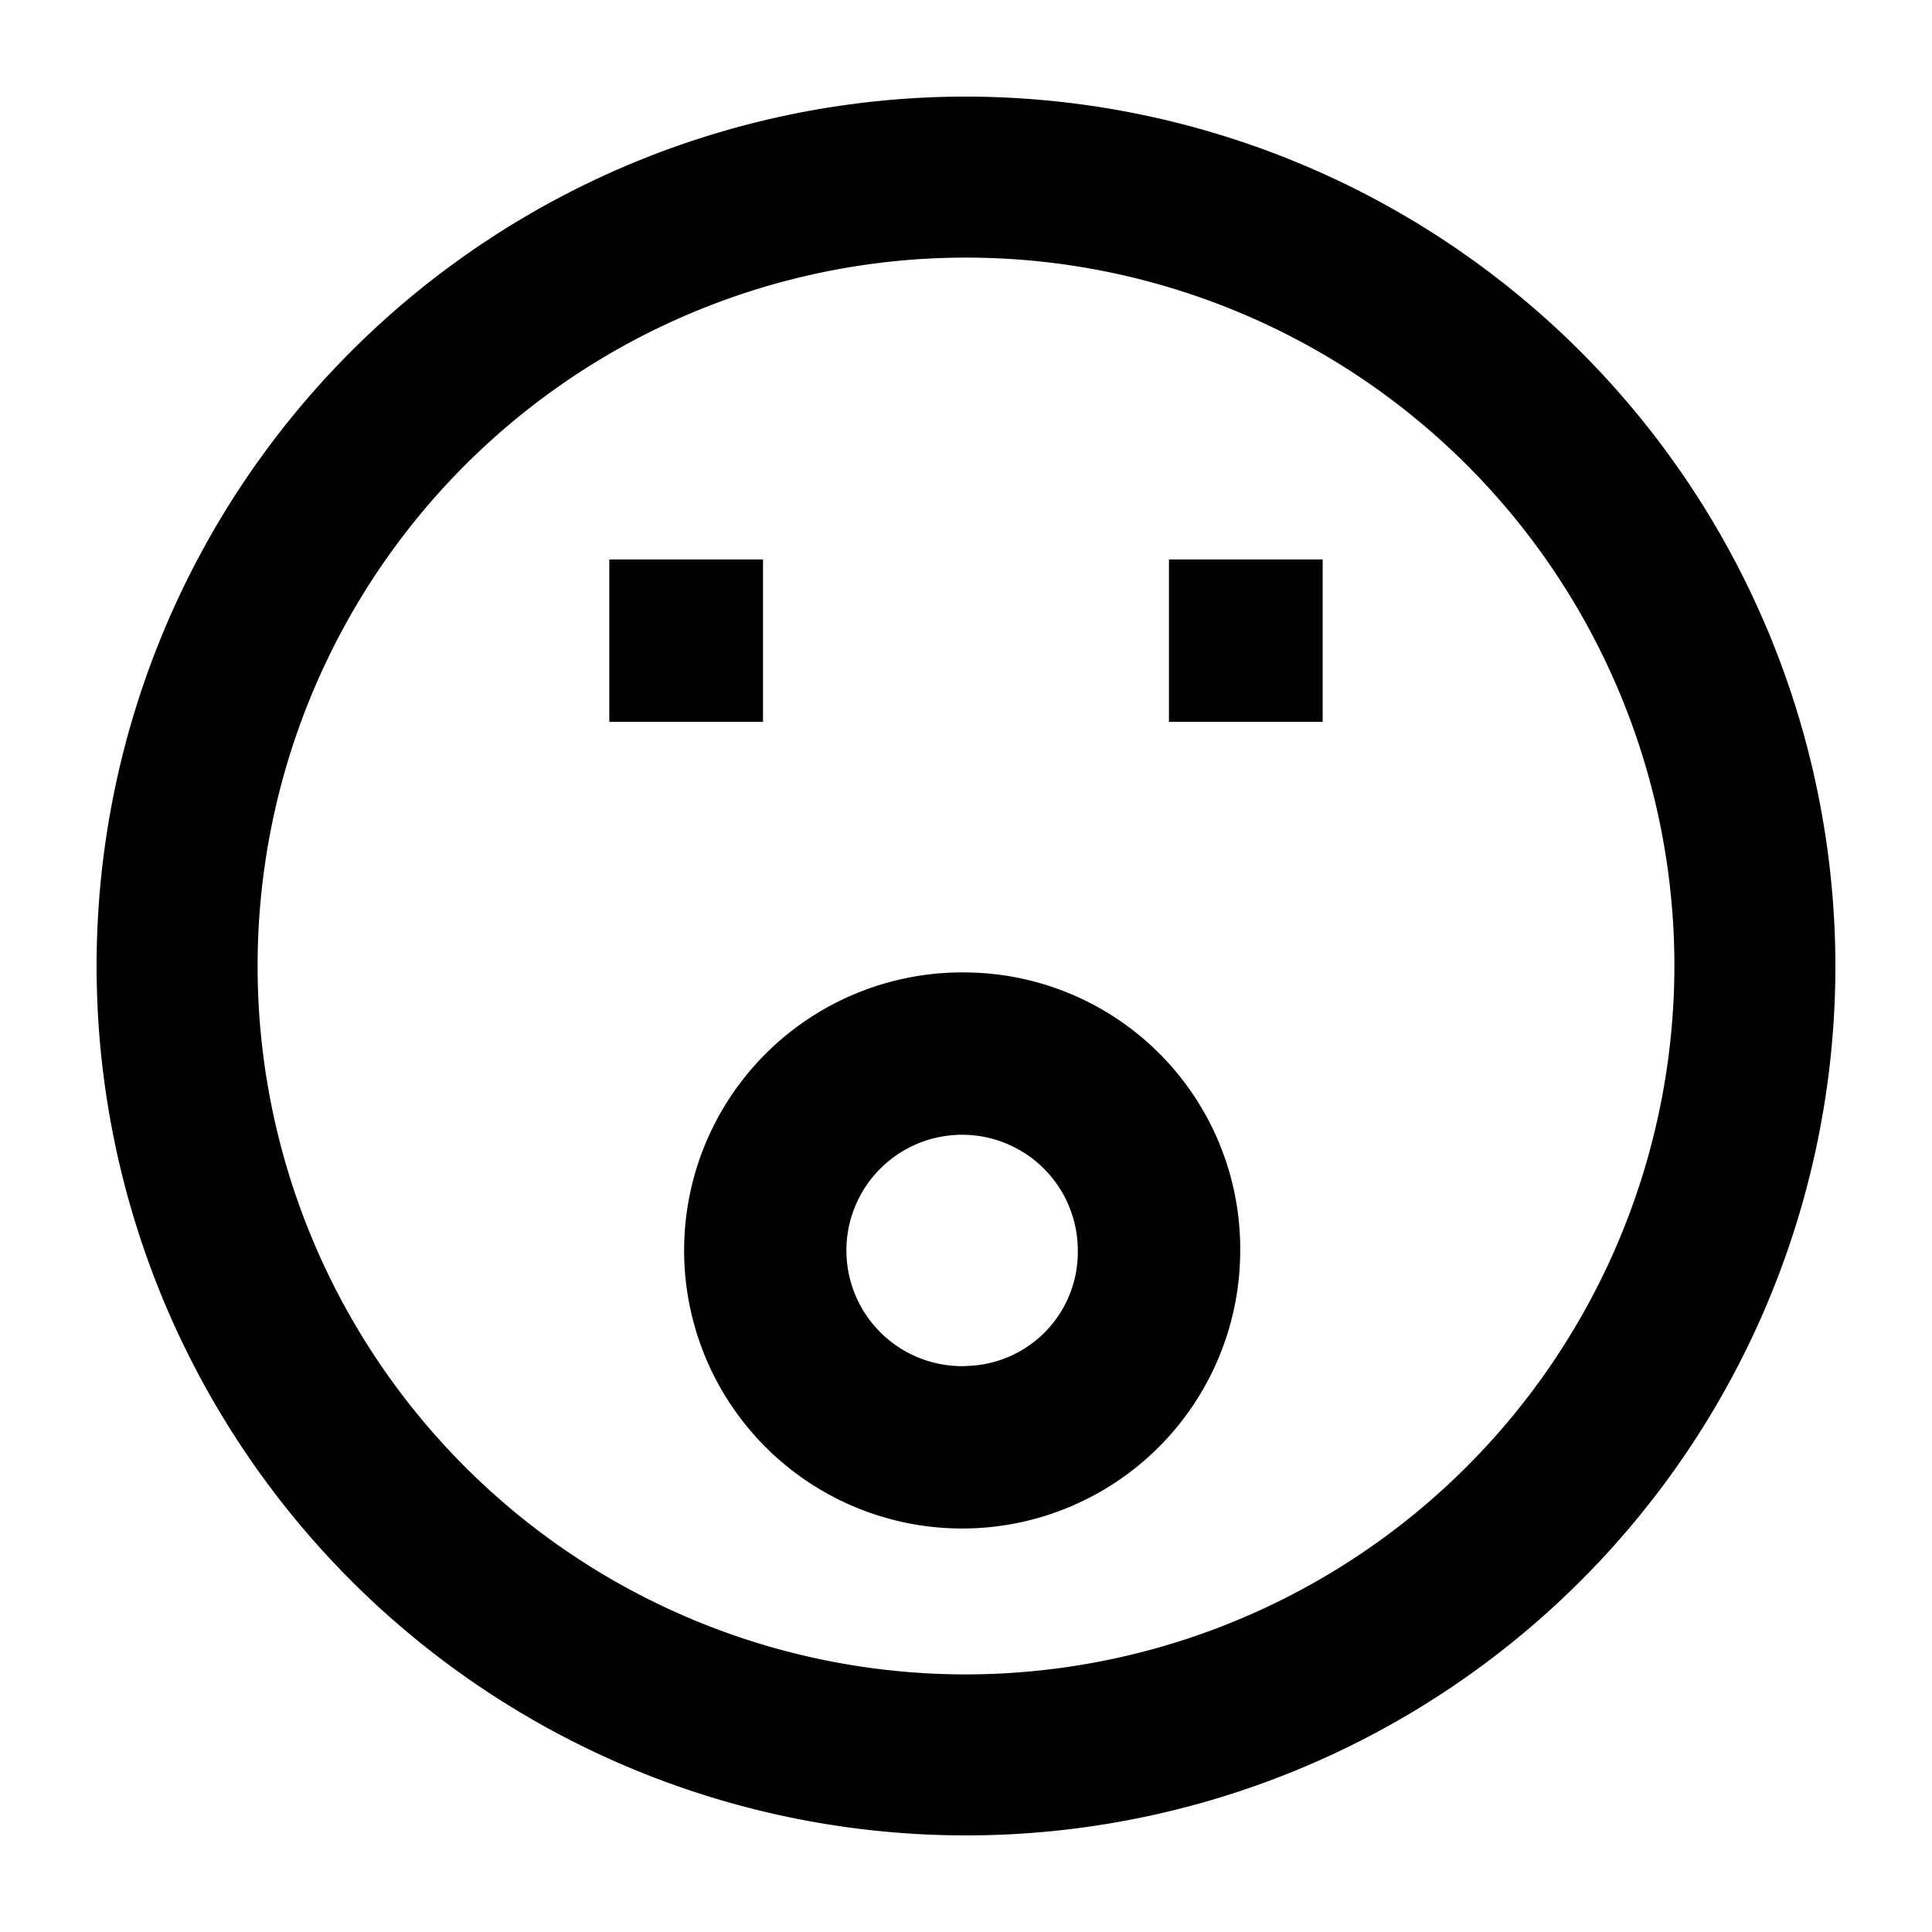 <svg xmlns="http://www.w3.org/2000/svg" viewBox="0 0 60 60"><path d="M30 3a27 27 0 1 0 27 27A27.029 27.029 0 0 0 30 3zm0 49a22 22 0 1 1 22-22 22.025 22.025 0 0 1-22 22z"/><path d="M30 30.2a8.635 8.635 0 1 0 8.516 8.635A8.585 8.585 0 0 0 30 30.2zm0 12.225a3.593 3.593 0 1 1 3.472-3.59A3.536 3.536 0 0 1 30 42.421zM18.922 17.374h4.774v5.044h-4.774zM36.303 17.374h4.774v5.044h-4.774z"/></svg>